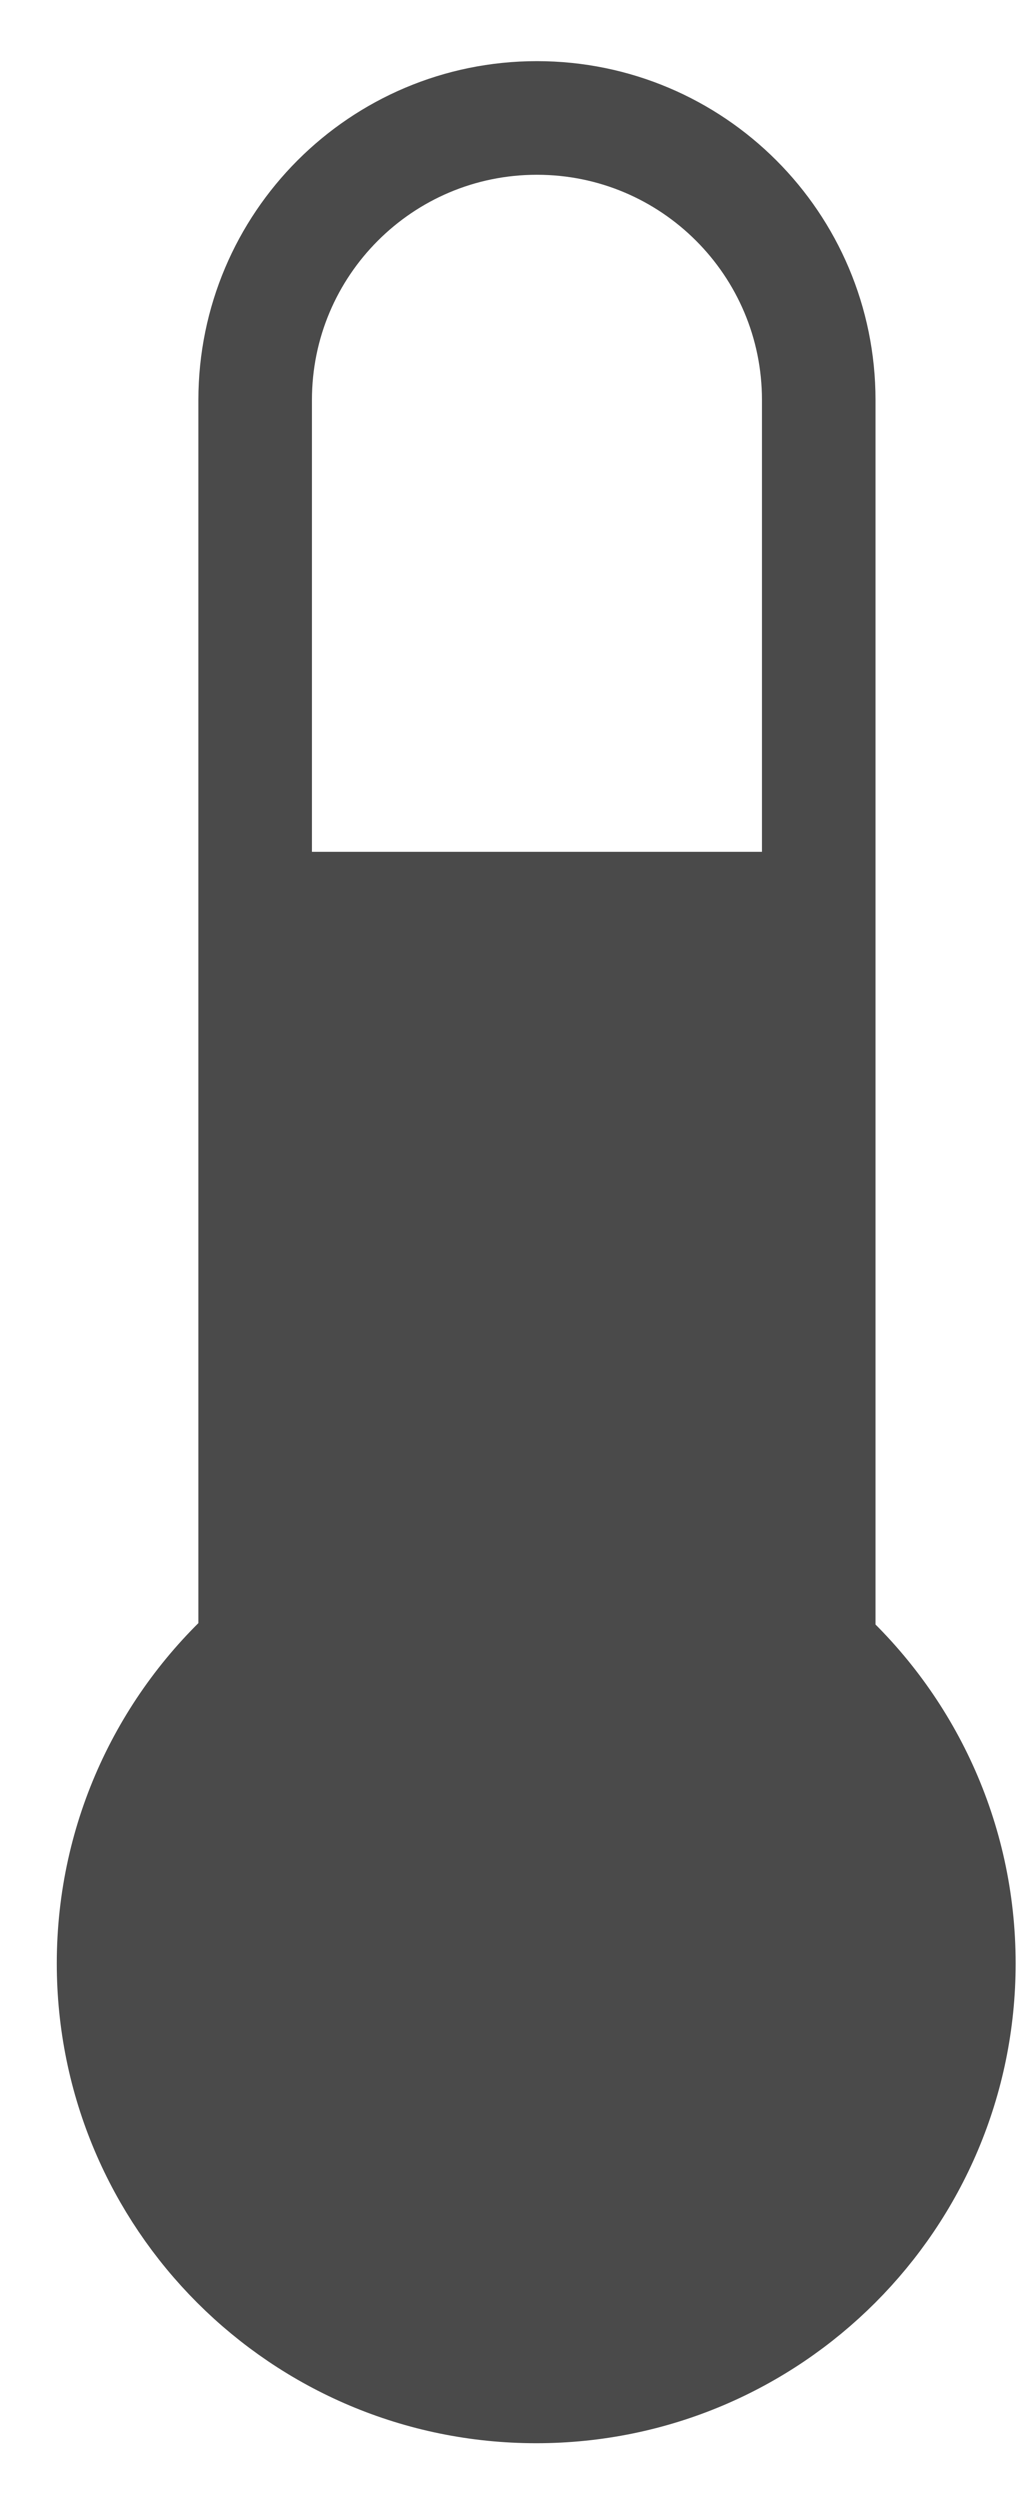 <?xml version="1.0" encoding="UTF-8" standalone="no"?>
<svg width="9px" height="22px" viewBox="0 0 9 22" version="1.1" xmlns="http://www.w3.org/2000/svg" xmlns:xlink="http://www.w3.org/1999/xlink" xmlns:sketch="http://www.bohemiancoding.com/sketch/ns">
    <!-- Generator: Sketch 3.4.2 (15857) - http://www.bohemiancoding.com/sketch -->
    <title>Page 1</title>
    <desc>Created with Sketch.</desc>
    <defs></defs>
    <g id="Welcome" stroke="none" stroke-width="1" fill="none" fill-rule="evenodd" sketch:type="MSPage">
        <g id="Desktop-large-Copy-5" sketch:type="MSArtboardGroup" transform="translate(-1420, -4255)">
            <g id="Page-1" sketch:type="MSLayerGroup" transform="translate(1421, 4256)">
                <path d="M6.21,13.51 L6.21,2.52 C6.21,1.149 5.099,0.038 3.728,0.038 C2.358,0.038 1.247,1.149 1.247,2.52 L1.247,13.499 C0.482,14.181 0,15.173 0,16.278 C0,18.334 1.666,20 3.722,20 C5.778,20 7.444,18.334 7.444,16.278 C7.444,15.179 6.967,14.191 6.21,13.51 L6.21,13.51 Z" id="Stroke-1" stroke="#4A4A4A" sketch:type="MSShapeGroup"></path>
                <path d="M6.21,13.51 L6.21,6.496 L1.247,6.496 L1.247,13.499 C0.482,14.181 0,15.173 0,16.278 C0,18.334 1.666,20 3.722,20 C5.778,20 7.444,18.334 7.444,16.278 C7.444,15.179 6.967,14.191 6.21,13.51" id="Fill-3" fill="#4A4A4A" sketch:type="MSShapeGroup"></path>
            </g>
        </g>
    </g>
</svg>